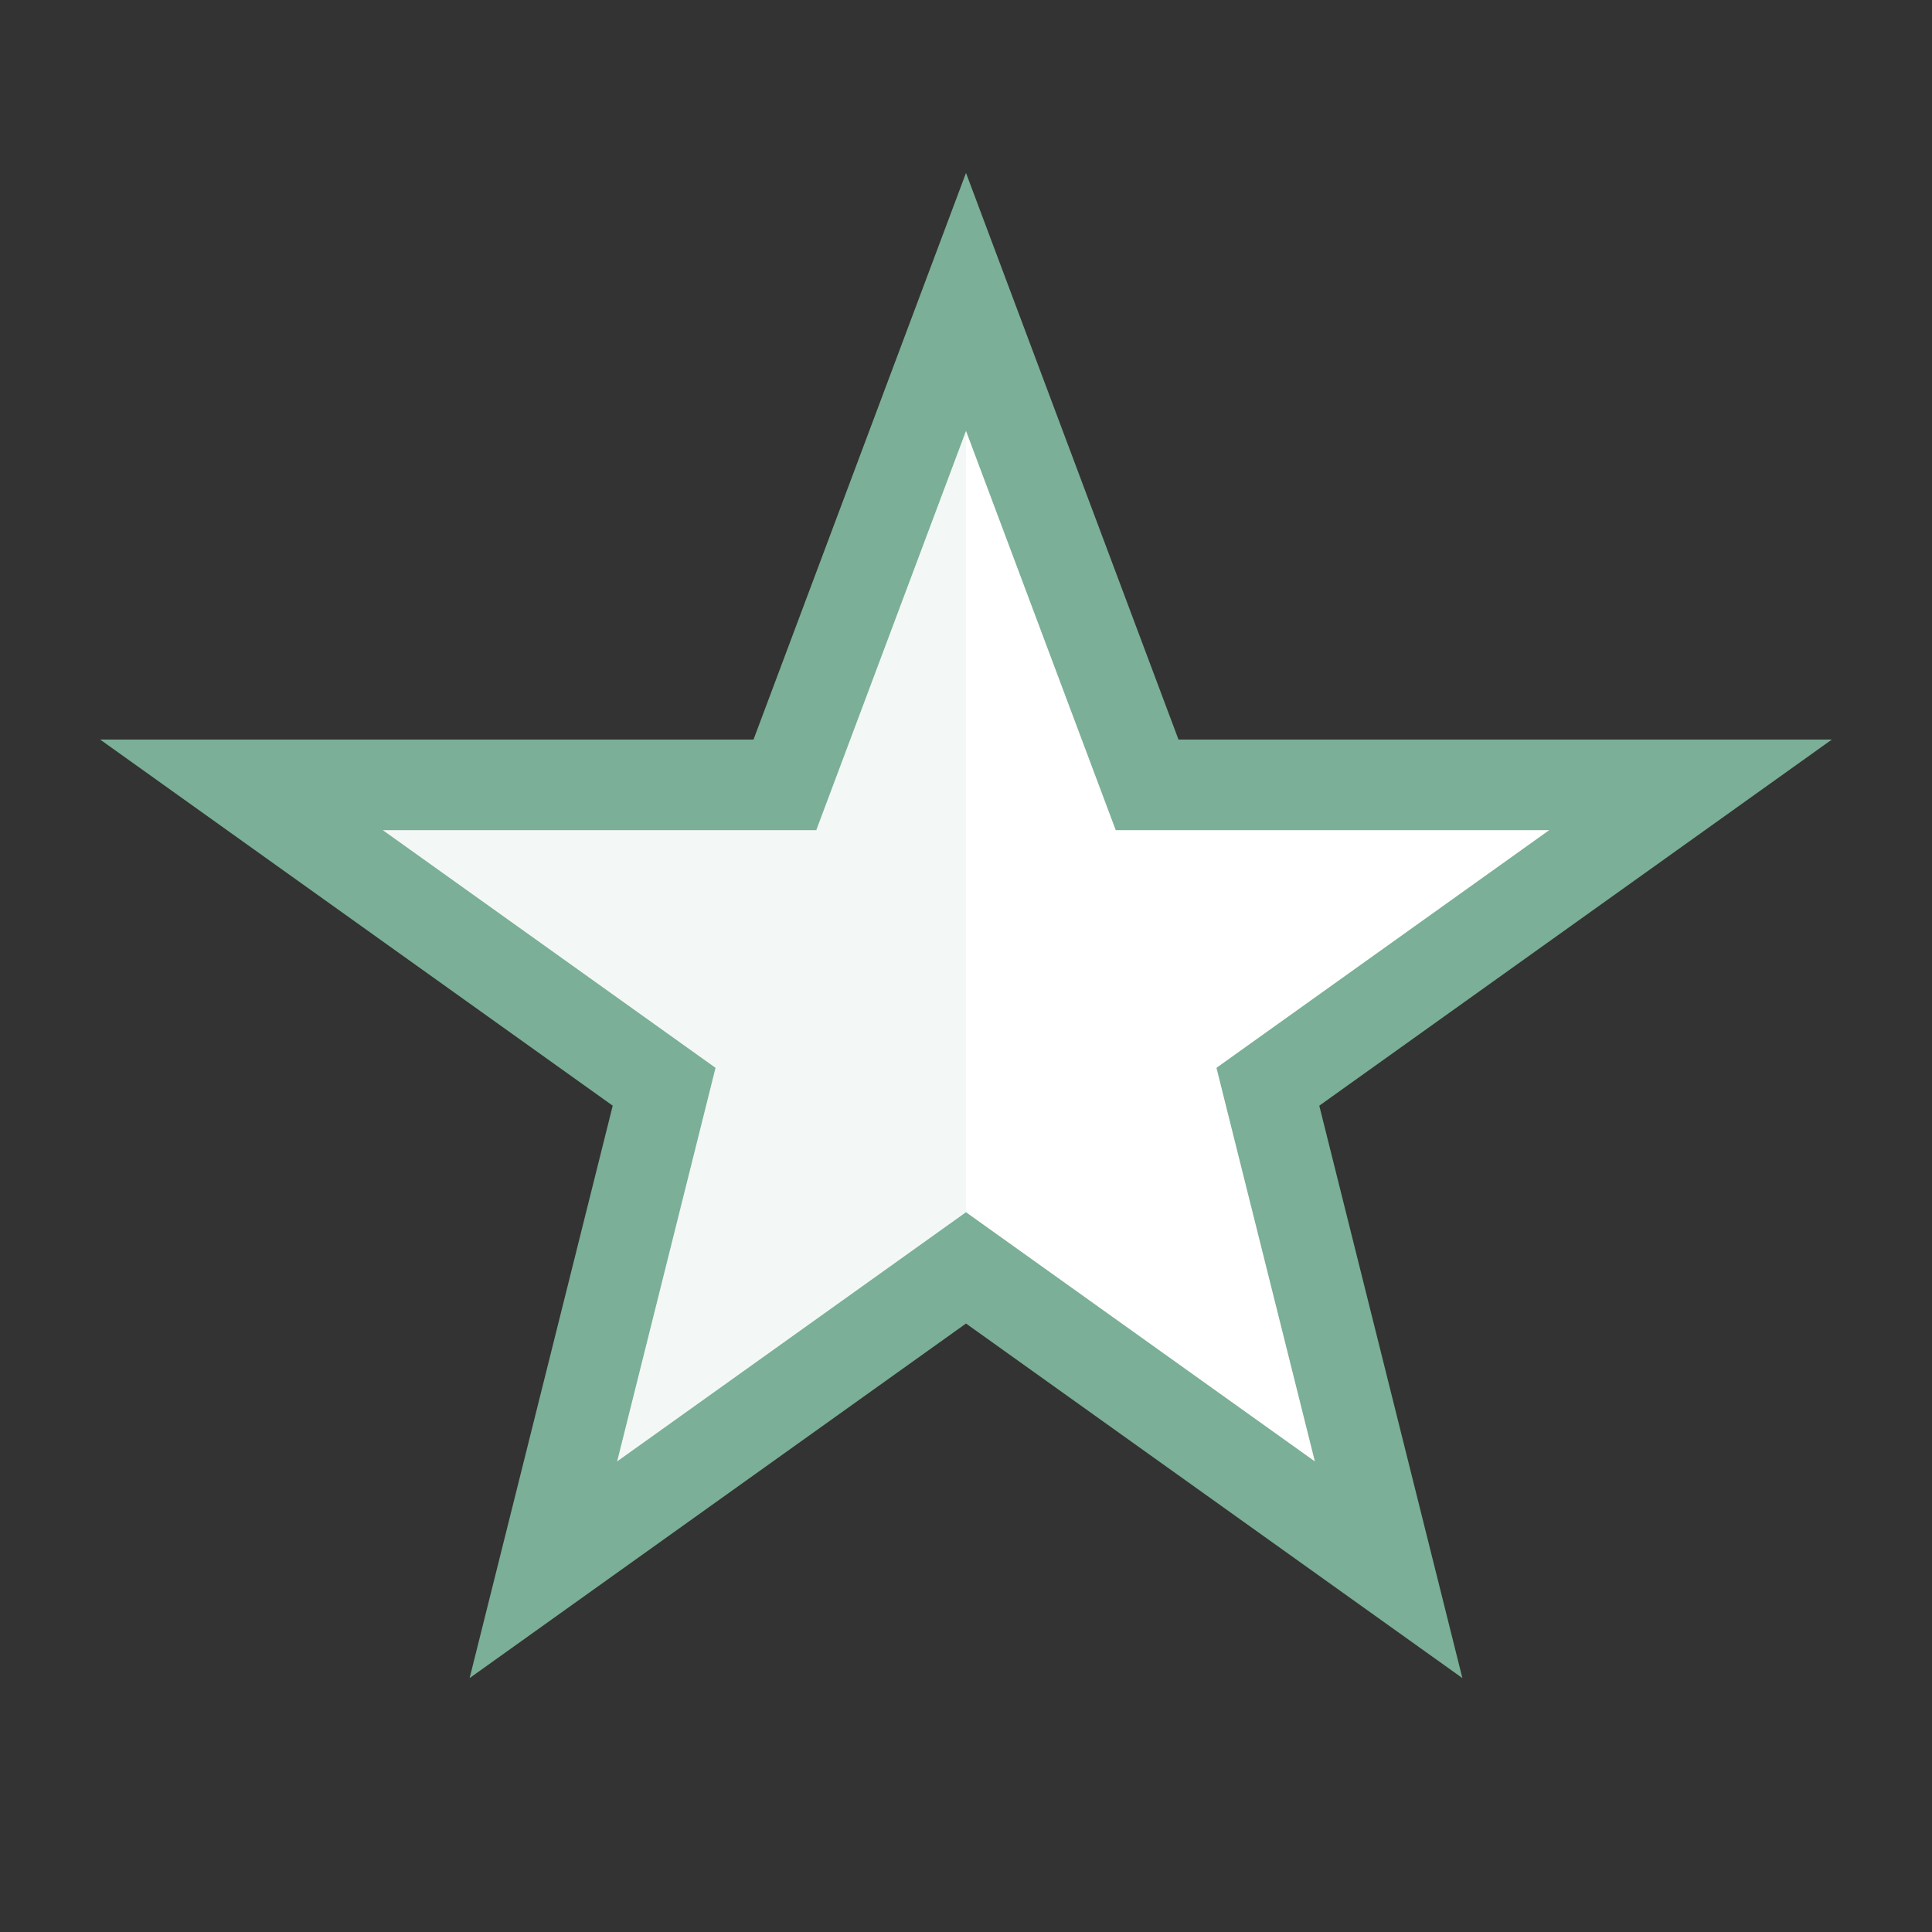 <?xml version="1.0" encoding="UTF-8"?>
<svg xmlns="http://www.w3.org/2000/svg" width="32" height="32" viewBox="0 0 32 32"><rect x="0" y="0" width="32" height="32" fill="#333333" stroke="none"/><defs><linearGradient id="a"><stop offset="50%" stop-color="#F3F8F7"/><stop offset="50%" stop-color="white"/></linearGradient></defs><polygon points="16,5 19,13 28,13 21,18 23,26 16,21 9,26 11,18 4,13 13,13" fill="url(#a)" stroke="#7BAF97" stroke-width="1.5"/></svg>